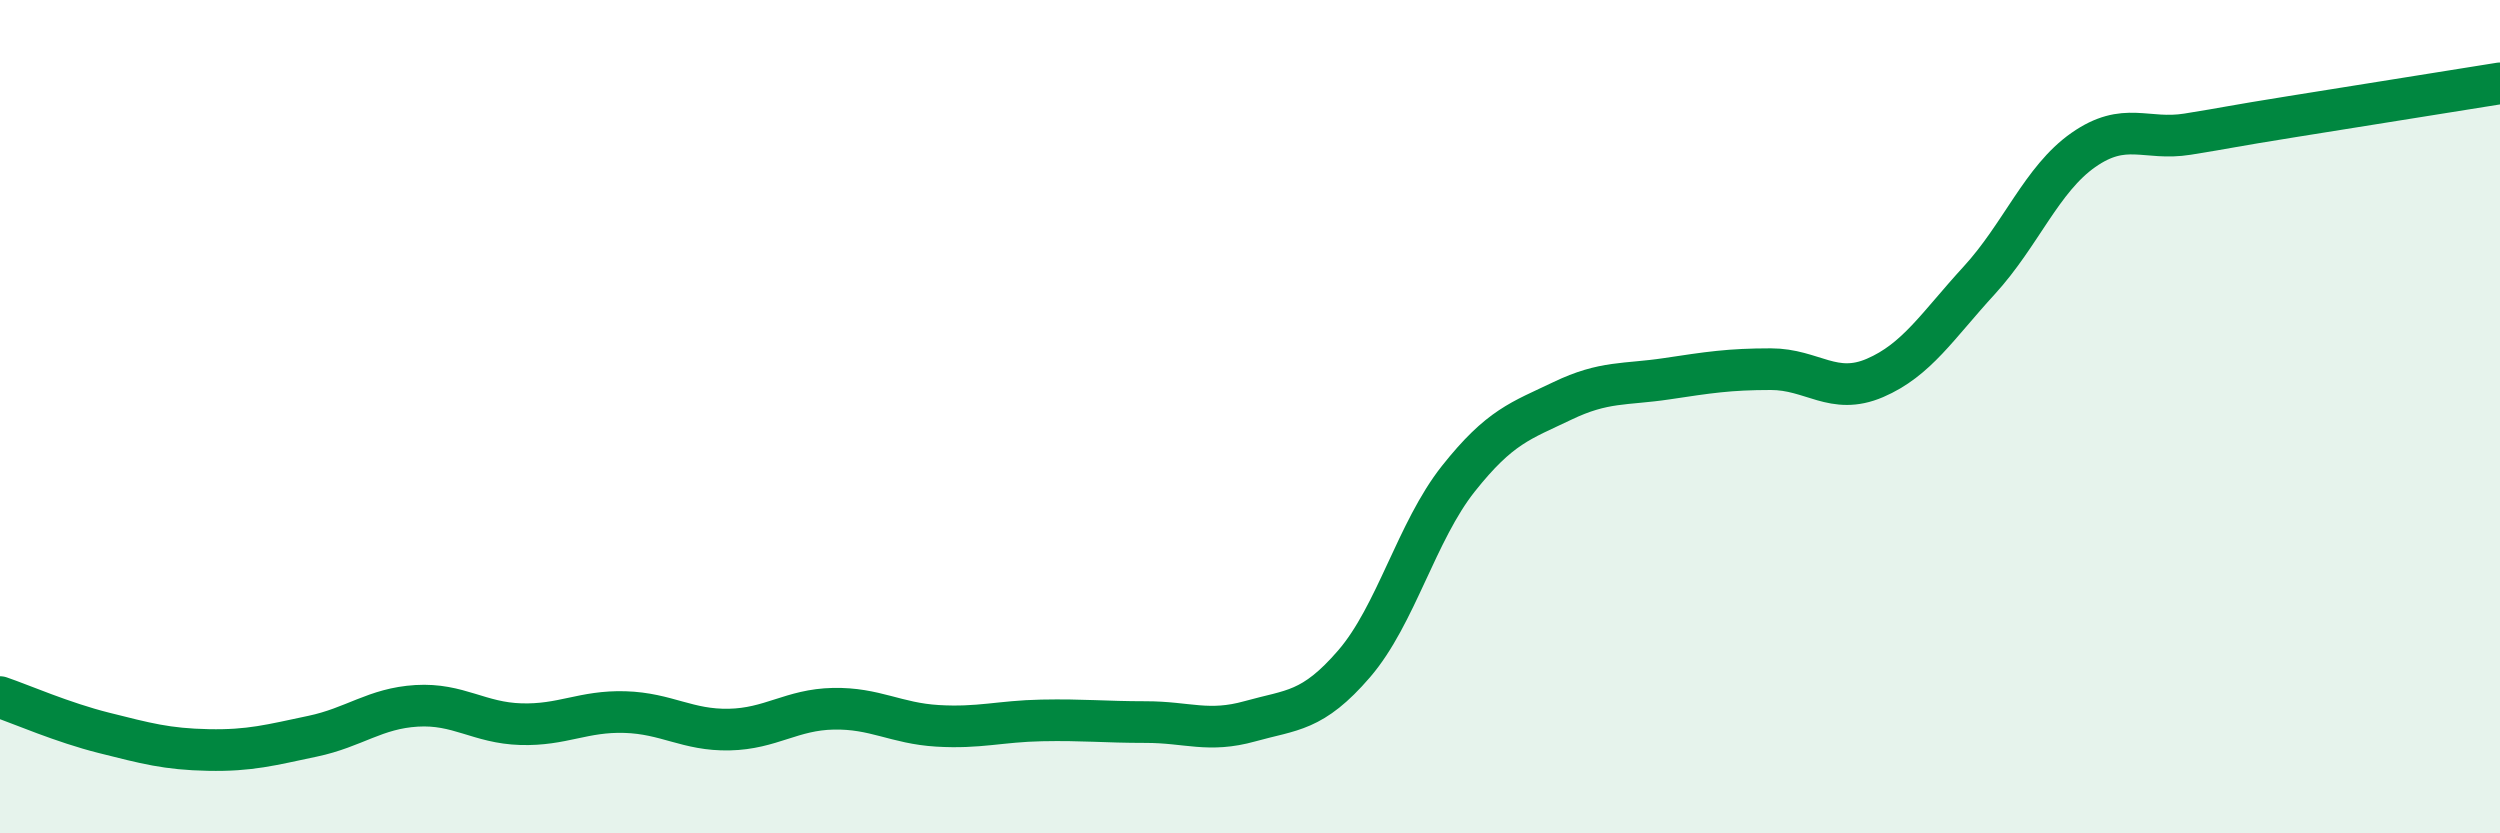 
    <svg width="60" height="20" viewBox="0 0 60 20" xmlns="http://www.w3.org/2000/svg">
      <path
        d="M 0,16.73 C 0.5,16.9 1.5,17.34 2.5,17.59 C 3.5,17.84 4,17.98 5,18 C 6,18.02 6.5,17.88 7.5,17.67 C 8.5,17.46 9,17 10,16.94 C 11,16.88 11.5,17.35 12.5,17.38 C 13.5,17.41 14,17.06 15,17.09 C 16,17.12 16.5,17.53 17.5,17.51 C 18.5,17.49 19,17.03 20,17.01 C 21,16.99 21.5,17.36 22.5,17.42 C 23.5,17.48 24,17.31 25,17.29 C 26,17.27 26.5,17.33 27.5,17.33 C 28.5,17.33 29,17.59 30,17.31 C 31,17.03 31.5,17.09 32.5,15.93 C 33.5,14.77 34,12.75 35,11.49 C 36,10.23 36.5,10.1 37.5,9.62 C 38.5,9.14 39,9.24 40,9.09 C 41,8.94 41.5,8.86 42.5,8.86 C 43.5,8.86 44,9.5 45,9.07 C 46,8.64 46.5,7.82 47.5,6.73 C 48.5,5.64 49,4.3 50,3.6 C 51,2.9 51.5,3.38 52.5,3.22 C 53.5,3.06 53.5,3.04 55,2.8 C 56.5,2.56 59,2.16 60,2L60 20L0 20Z"
        fill="#008740"
        opacity="0.1"
        stroke-linecap="round"
        stroke-linejoin="round"
      />
      <path
        d="M 0,16.73 C 0.5,16.9 1.5,17.34 2.5,17.59 C 3.5,17.84 4,17.98 5,18 C 6,18.02 6.5,17.88 7.5,17.67 C 8.5,17.46 9,17 10,16.94 C 11,16.88 11.5,17.35 12.5,17.38 C 13.5,17.41 14,17.06 15,17.09 C 16,17.12 16.5,17.53 17.5,17.51 C 18.5,17.49 19,17.03 20,17.01 C 21,16.99 21.5,17.36 22.5,17.42 C 23.5,17.48 24,17.31 25,17.29 C 26,17.27 26.5,17.33 27.5,17.33 C 28.5,17.33 29,17.59 30,17.31 C 31,17.03 31.5,17.09 32.5,15.93 C 33.5,14.77 34,12.75 35,11.49 C 36,10.23 36.5,10.1 37.5,9.62 C 38.5,9.14 39,9.24 40,9.09 C 41,8.94 41.5,8.86 42.5,8.86 C 43.5,8.86 44,9.5 45,9.07 C 46,8.64 46.5,7.82 47.5,6.73 C 48.5,5.64 49,4.3 50,3.6 C 51,2.9 51.5,3.38 52.5,3.22 C 53.5,3.06 53.5,3.04 55,2.8 C 56.5,2.56 59,2.16 60,2"
        stroke="#008740"
        stroke-width="1"
        fill="none"
        stroke-linecap="round"
        stroke-linejoin="round"
      />
    </svg>
  